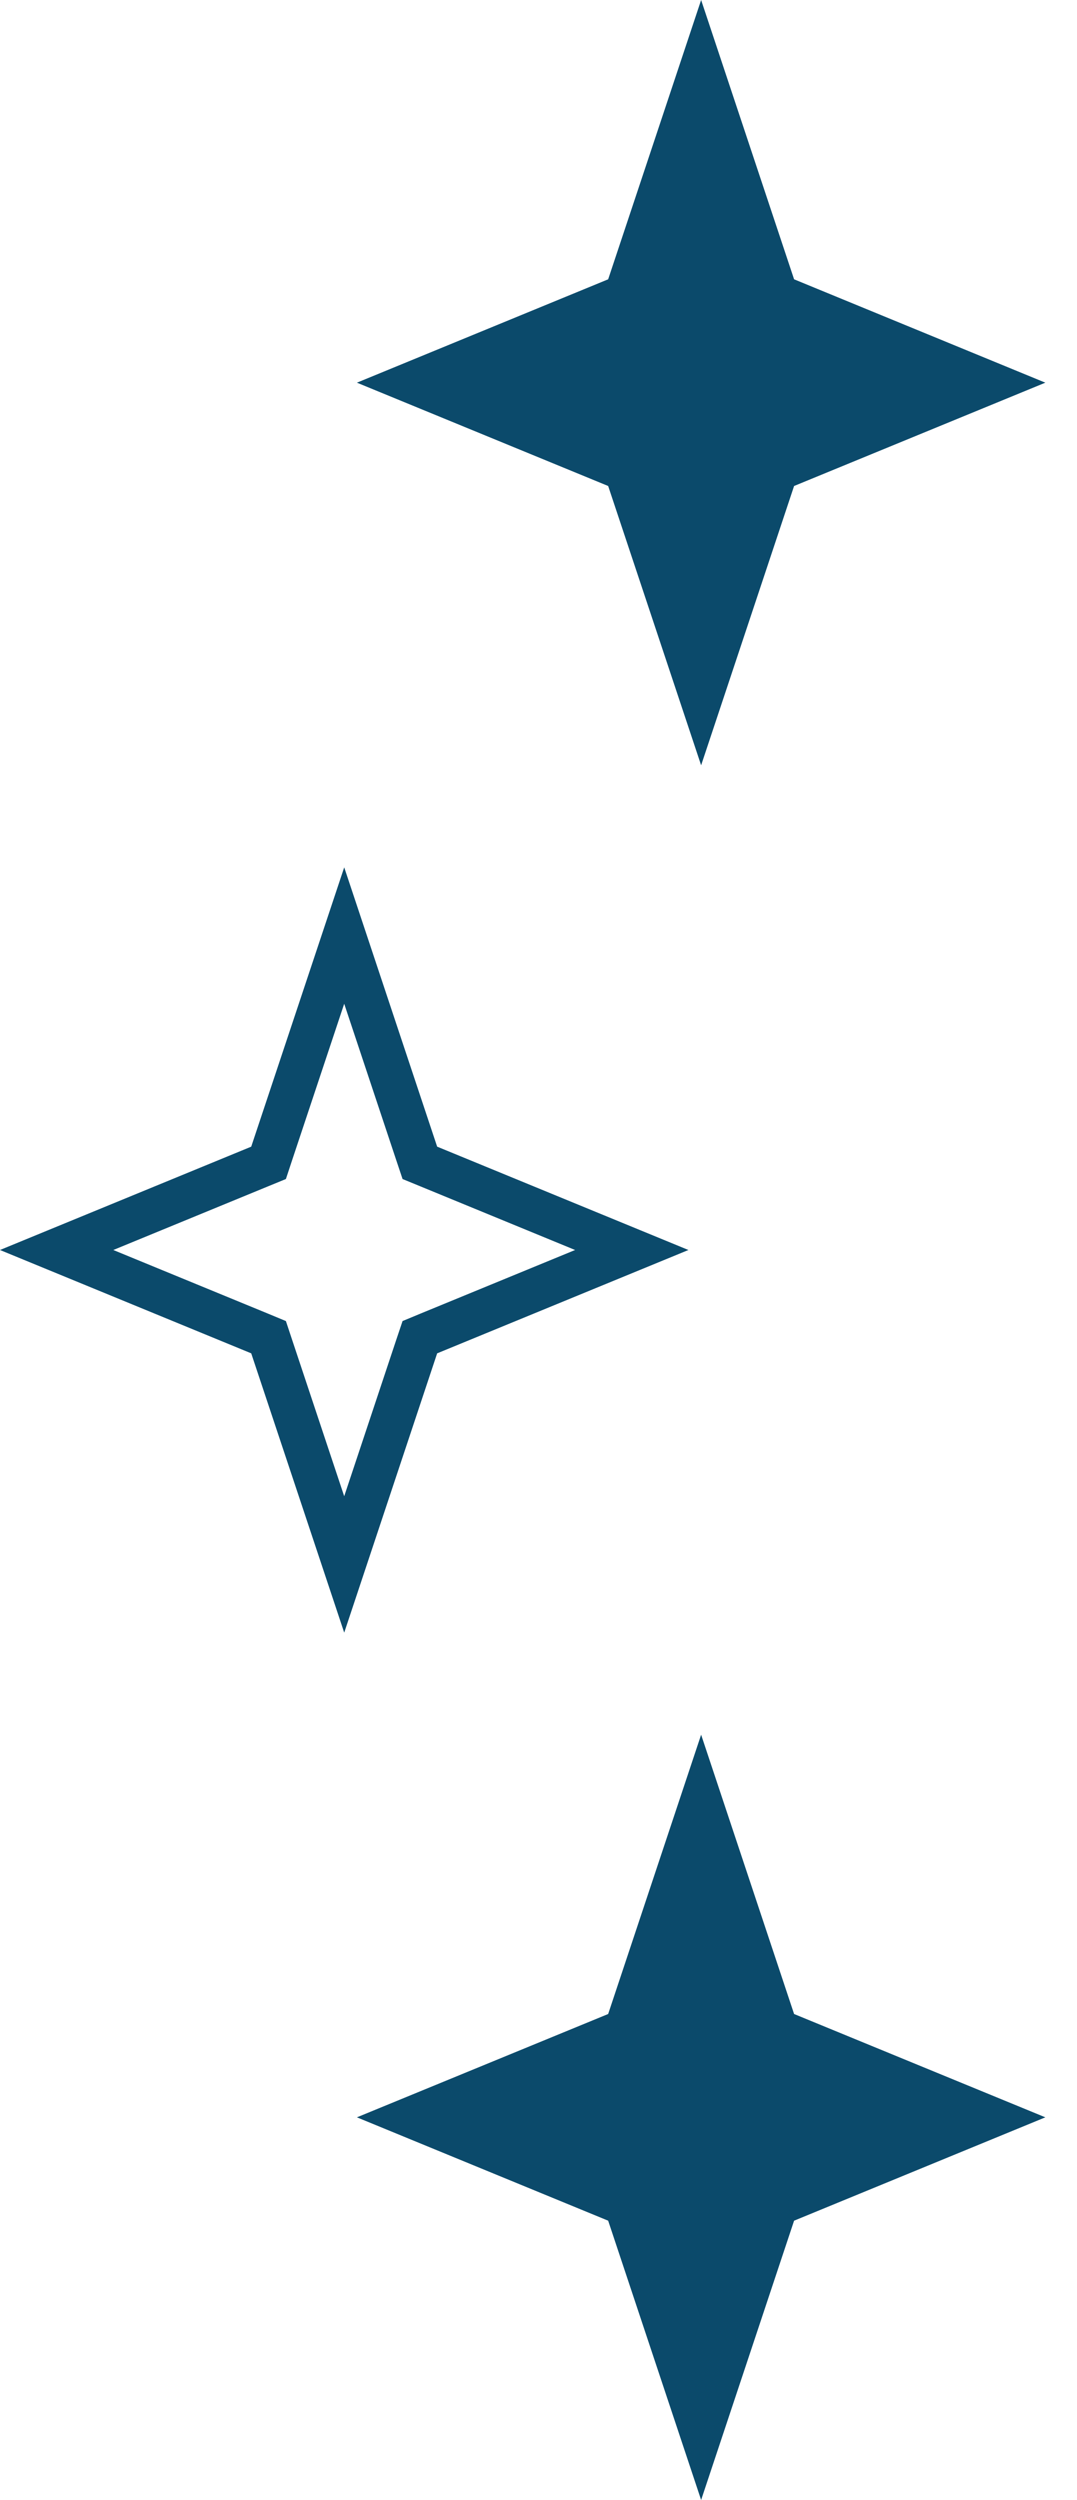 <svg width="25" height="58" viewBox="0 0 25 58" fill="none" xmlns="http://www.w3.org/2000/svg">
<path d="M16.275 40.245L18.433 46.725L24.265 49.122L18.433 51.52L16.275 58L14.117 51.52L8.285 49.122L14.117 46.725L16.275 40.245Z" fill="#0B4A6B"/>
<path d="M7.99 21.705L9.673 26.76L9.746 26.978L9.958 27.065L14.665 29L9.958 30.935L9.746 31.023L9.673 31.24L7.99 36.295L6.306 31.24L6.234 31.023L6.022 30.935L1.315 29L6.022 27.065L6.234 26.978L6.306 26.76L7.99 21.705Z" stroke="#0B4A6B"/>
<path d="M16.275 0L18.433 6.48L24.265 8.878L18.433 11.275L16.275 17.755L14.117 11.275L8.285 8.878L14.117 6.48L16.275 0Z" fill="#0B4A6B"/>
</svg>
